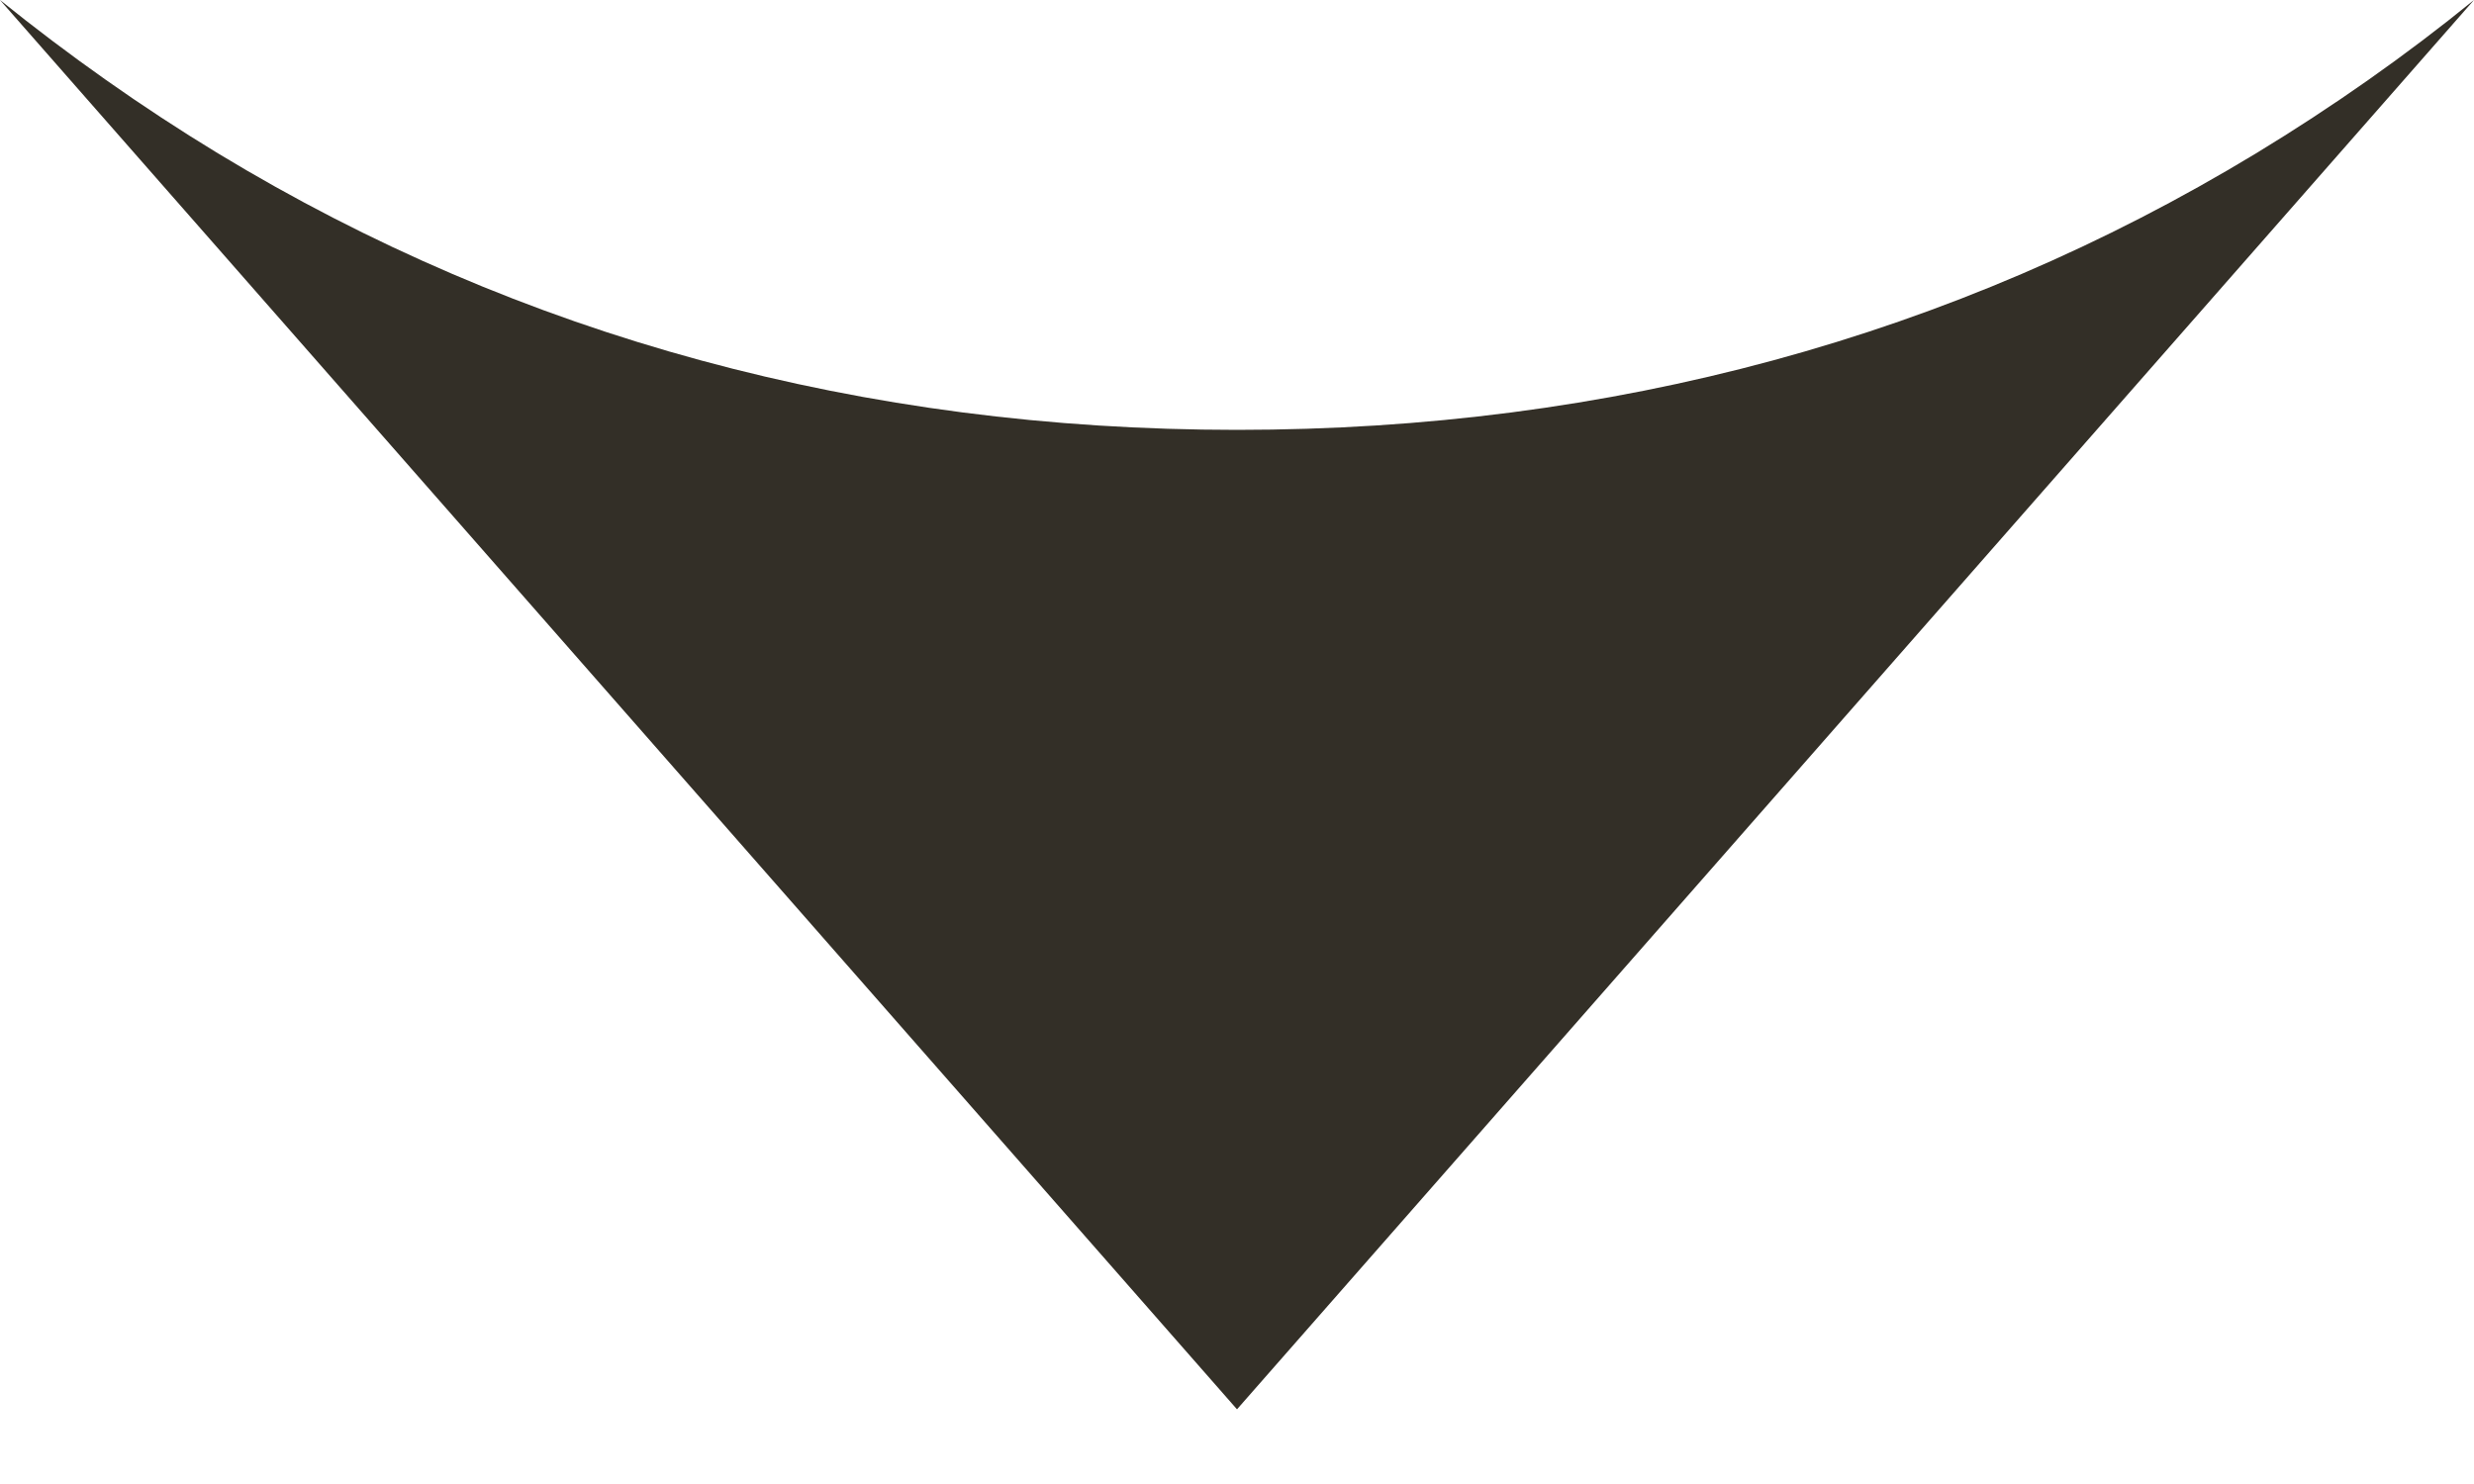 <svg width="10" height="6" viewBox="0 0 10 6" fill="none" xmlns="http://www.w3.org/2000/svg">
<path d="M0.881 0.62C2.103 1.361 3.489 1.738 5 1.738C6.511 1.738 7.897 1.361 9.119 0.62C9.43 0.431 9.722 0.226 10 0L5 5.698L0 0C0.278 0.224 0.57 0.431 0.881 0.62Z" fill="#332F27"/>
</svg>
